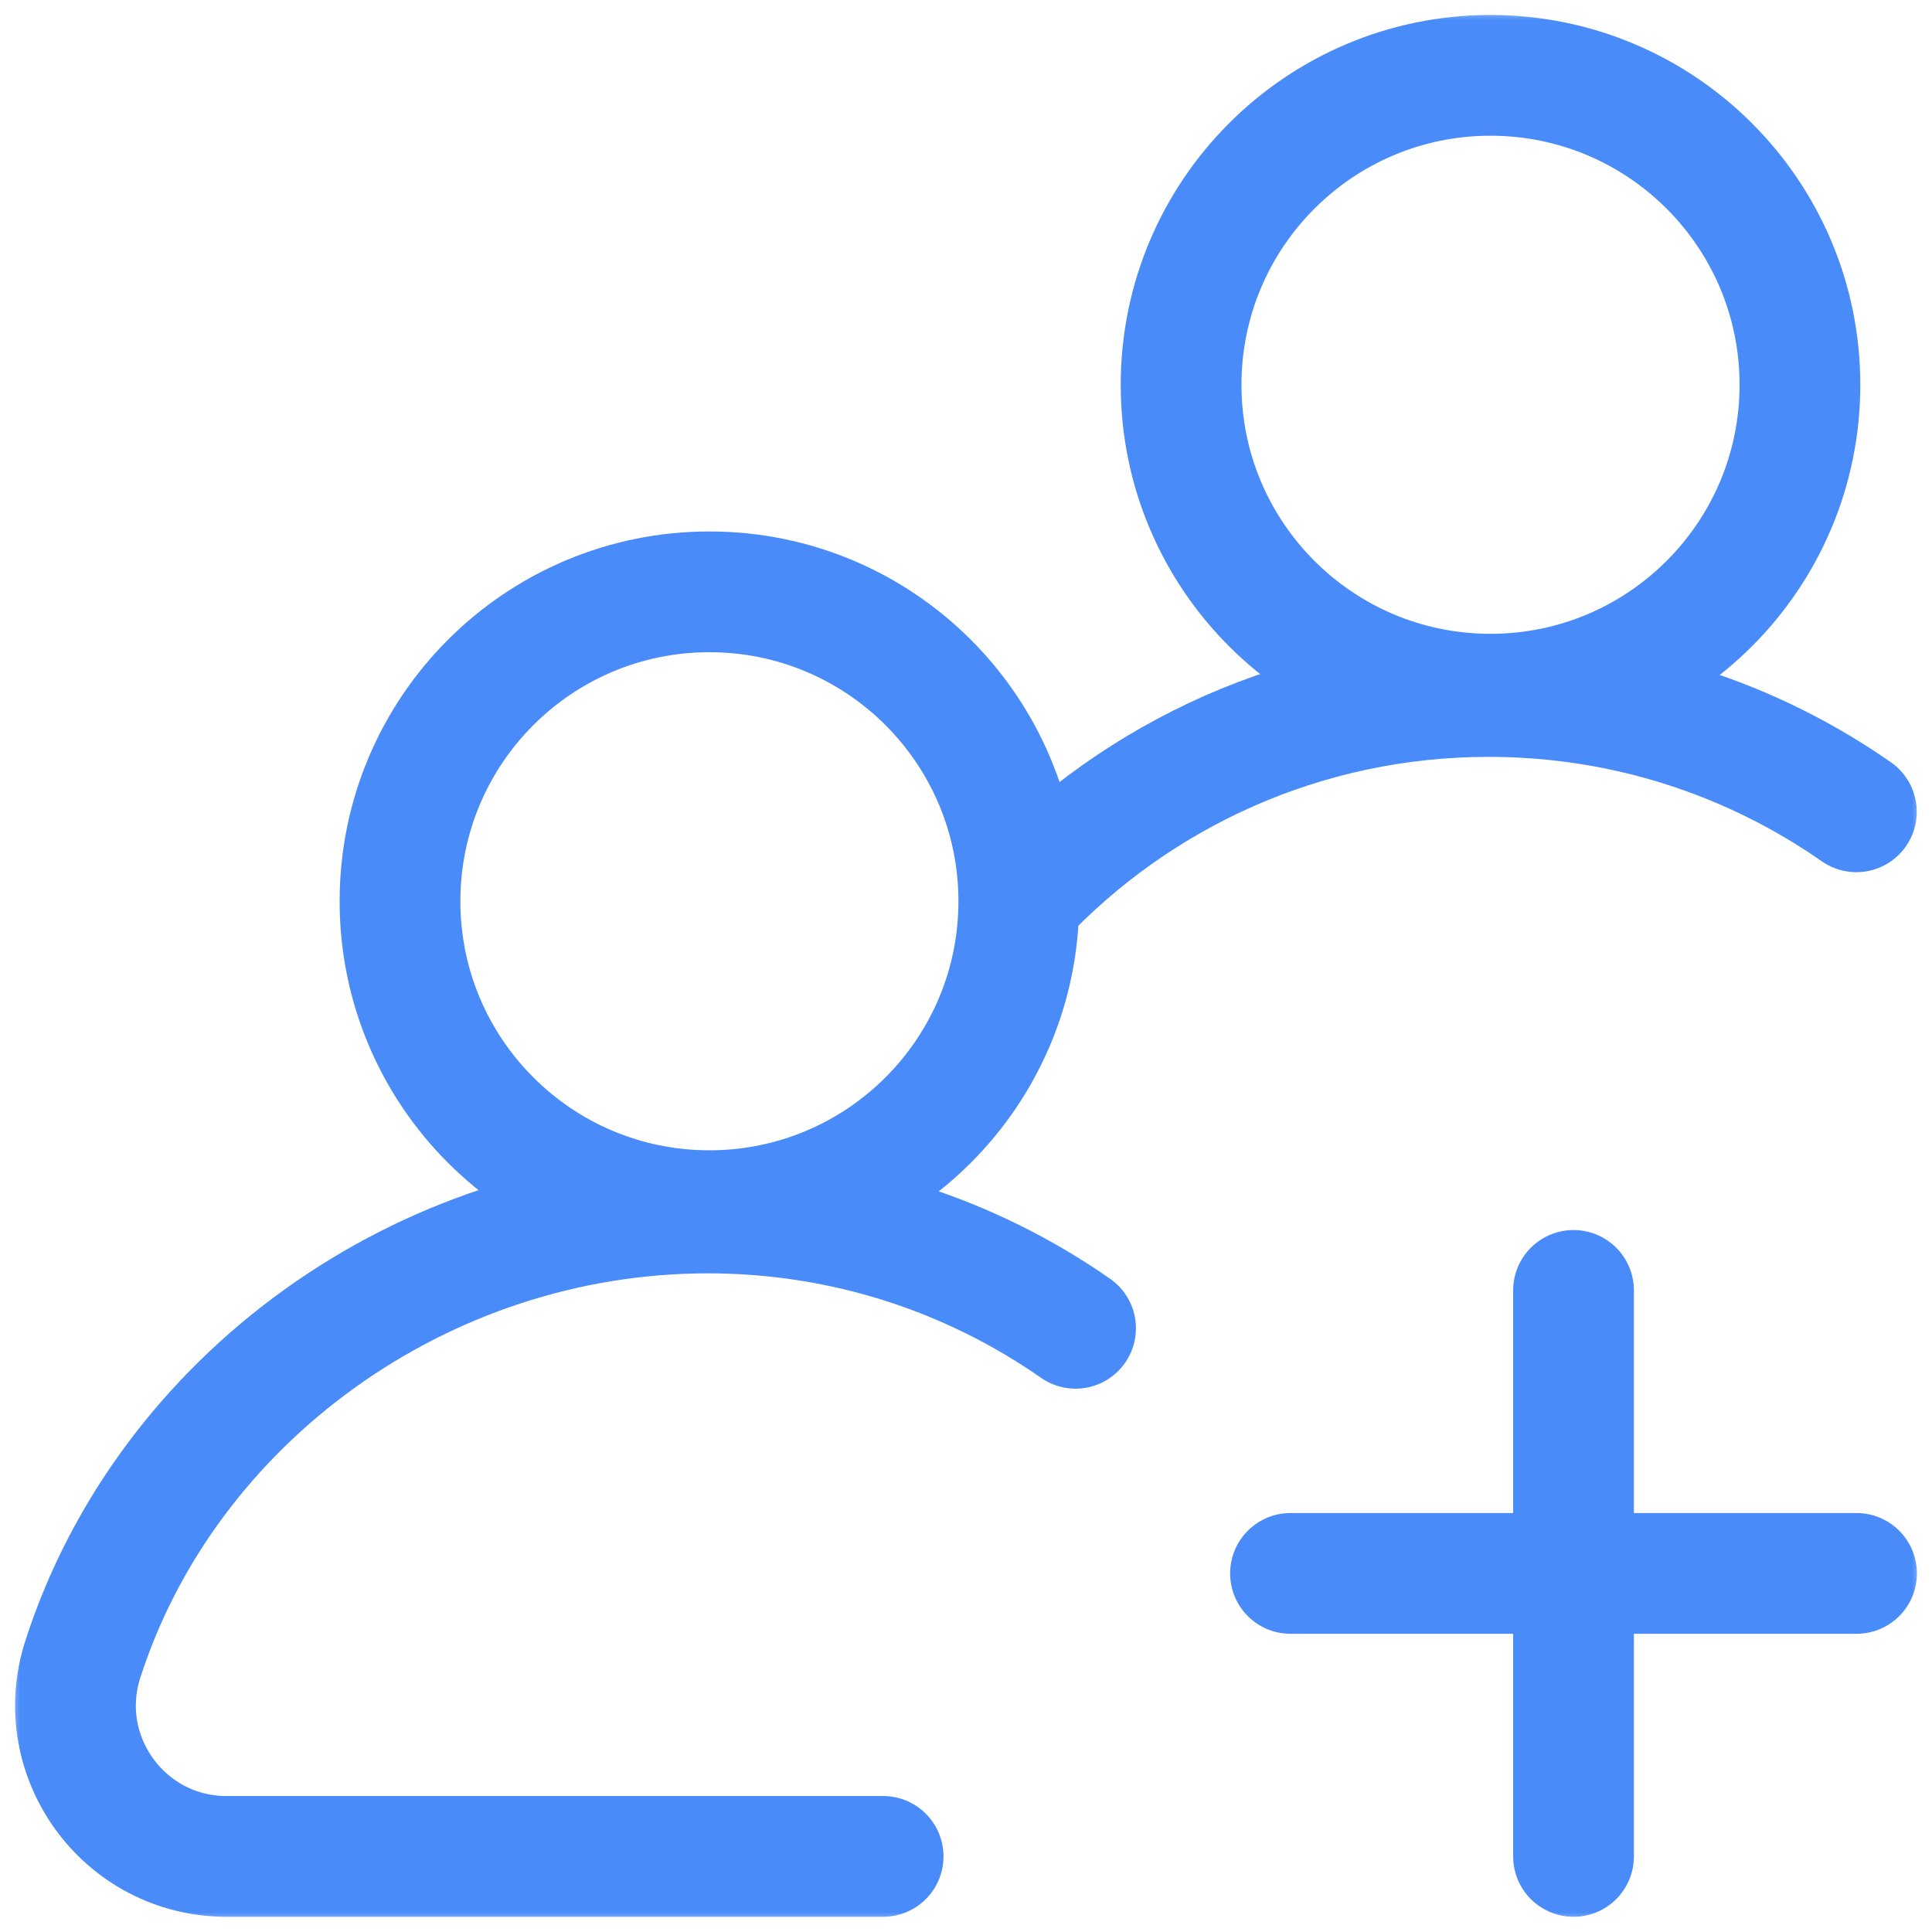 <svg width="48" height="48" viewBox="0 0 48 48" fill="none" xmlns="http://www.w3.org/2000/svg">
<mask id="mask0_14_116973" style="mask-type:luminance" maskUnits="userSpaceOnUse" x="0" y="0" width="48" height="48">
<path d="M48 0H0V48H48V0Z" fill="white"/>
</mask>
<g mask="url(#mask0_14_116973)">
<mask id="mask1_14_116973" style="mask-type:luminance" maskUnits="userSpaceOnUse" x="0" y="-1" width="48" height="49">
<path d="M0 -0.002H48V47.998H0V-0.002Z" fill="white"/>
</mask>
<g mask="url(#mask1_14_116973)">
<path d="M9.938 22.392C9.938 18.146 13.379 14.704 17.625 14.704C21.871 14.704 25.312 18.146 25.312 22.392C25.312 26.637 21.871 30.079 17.625 30.079C13.379 30.079 9.938 26.637 9.938 22.392Z" stroke="#498BF9" stroke-width="3" stroke-miterlimit="10" stroke-linecap="round" stroke-linejoin="round"/>
<path d="M21.941 46.122H5.628C3.085 46.122 1.279 43.644 2.058 41.223C4.127 34.79 10.467 30.136 17.587 30.136C20.984 30.136 24.133 31.195 26.722 33.001" stroke="#498BF9" stroke-width="3" stroke-miterlimit="10" stroke-linecap="round" stroke-linejoin="round"/>
<path d="M29.344 9.56C29.344 5.314 32.786 1.872 37.031 1.872C41.277 1.872 44.719 5.314 44.719 9.56C44.719 13.805 41.277 17.247 37.031 17.247C32.786 17.247 29.344 13.805 29.344 9.56Z" stroke="#498BF9" stroke-width="3" stroke-miterlimit="10" stroke-linecap="round" stroke-linejoin="round"/>
<path d="M25.367 22.31C28.281 19.227 32.409 17.304 36.986 17.304C40.382 17.304 43.531 18.363 46.121 20.169" stroke="#498BF9" stroke-width="3" stroke-miterlimit="10" stroke-linecap="round" stroke-linejoin="round"/>
<path d="M39.094 46.122V32.06" stroke="#498BF9" stroke-width="3" stroke-miterlimit="10" stroke-linecap="round" stroke-linejoin="round"/>
<path d="M46.125 39.091H32.062" stroke="#498BF9" stroke-width="3" stroke-miterlimit="10" stroke-linecap="round" stroke-linejoin="round"/>
</g>
</g>
</svg>
